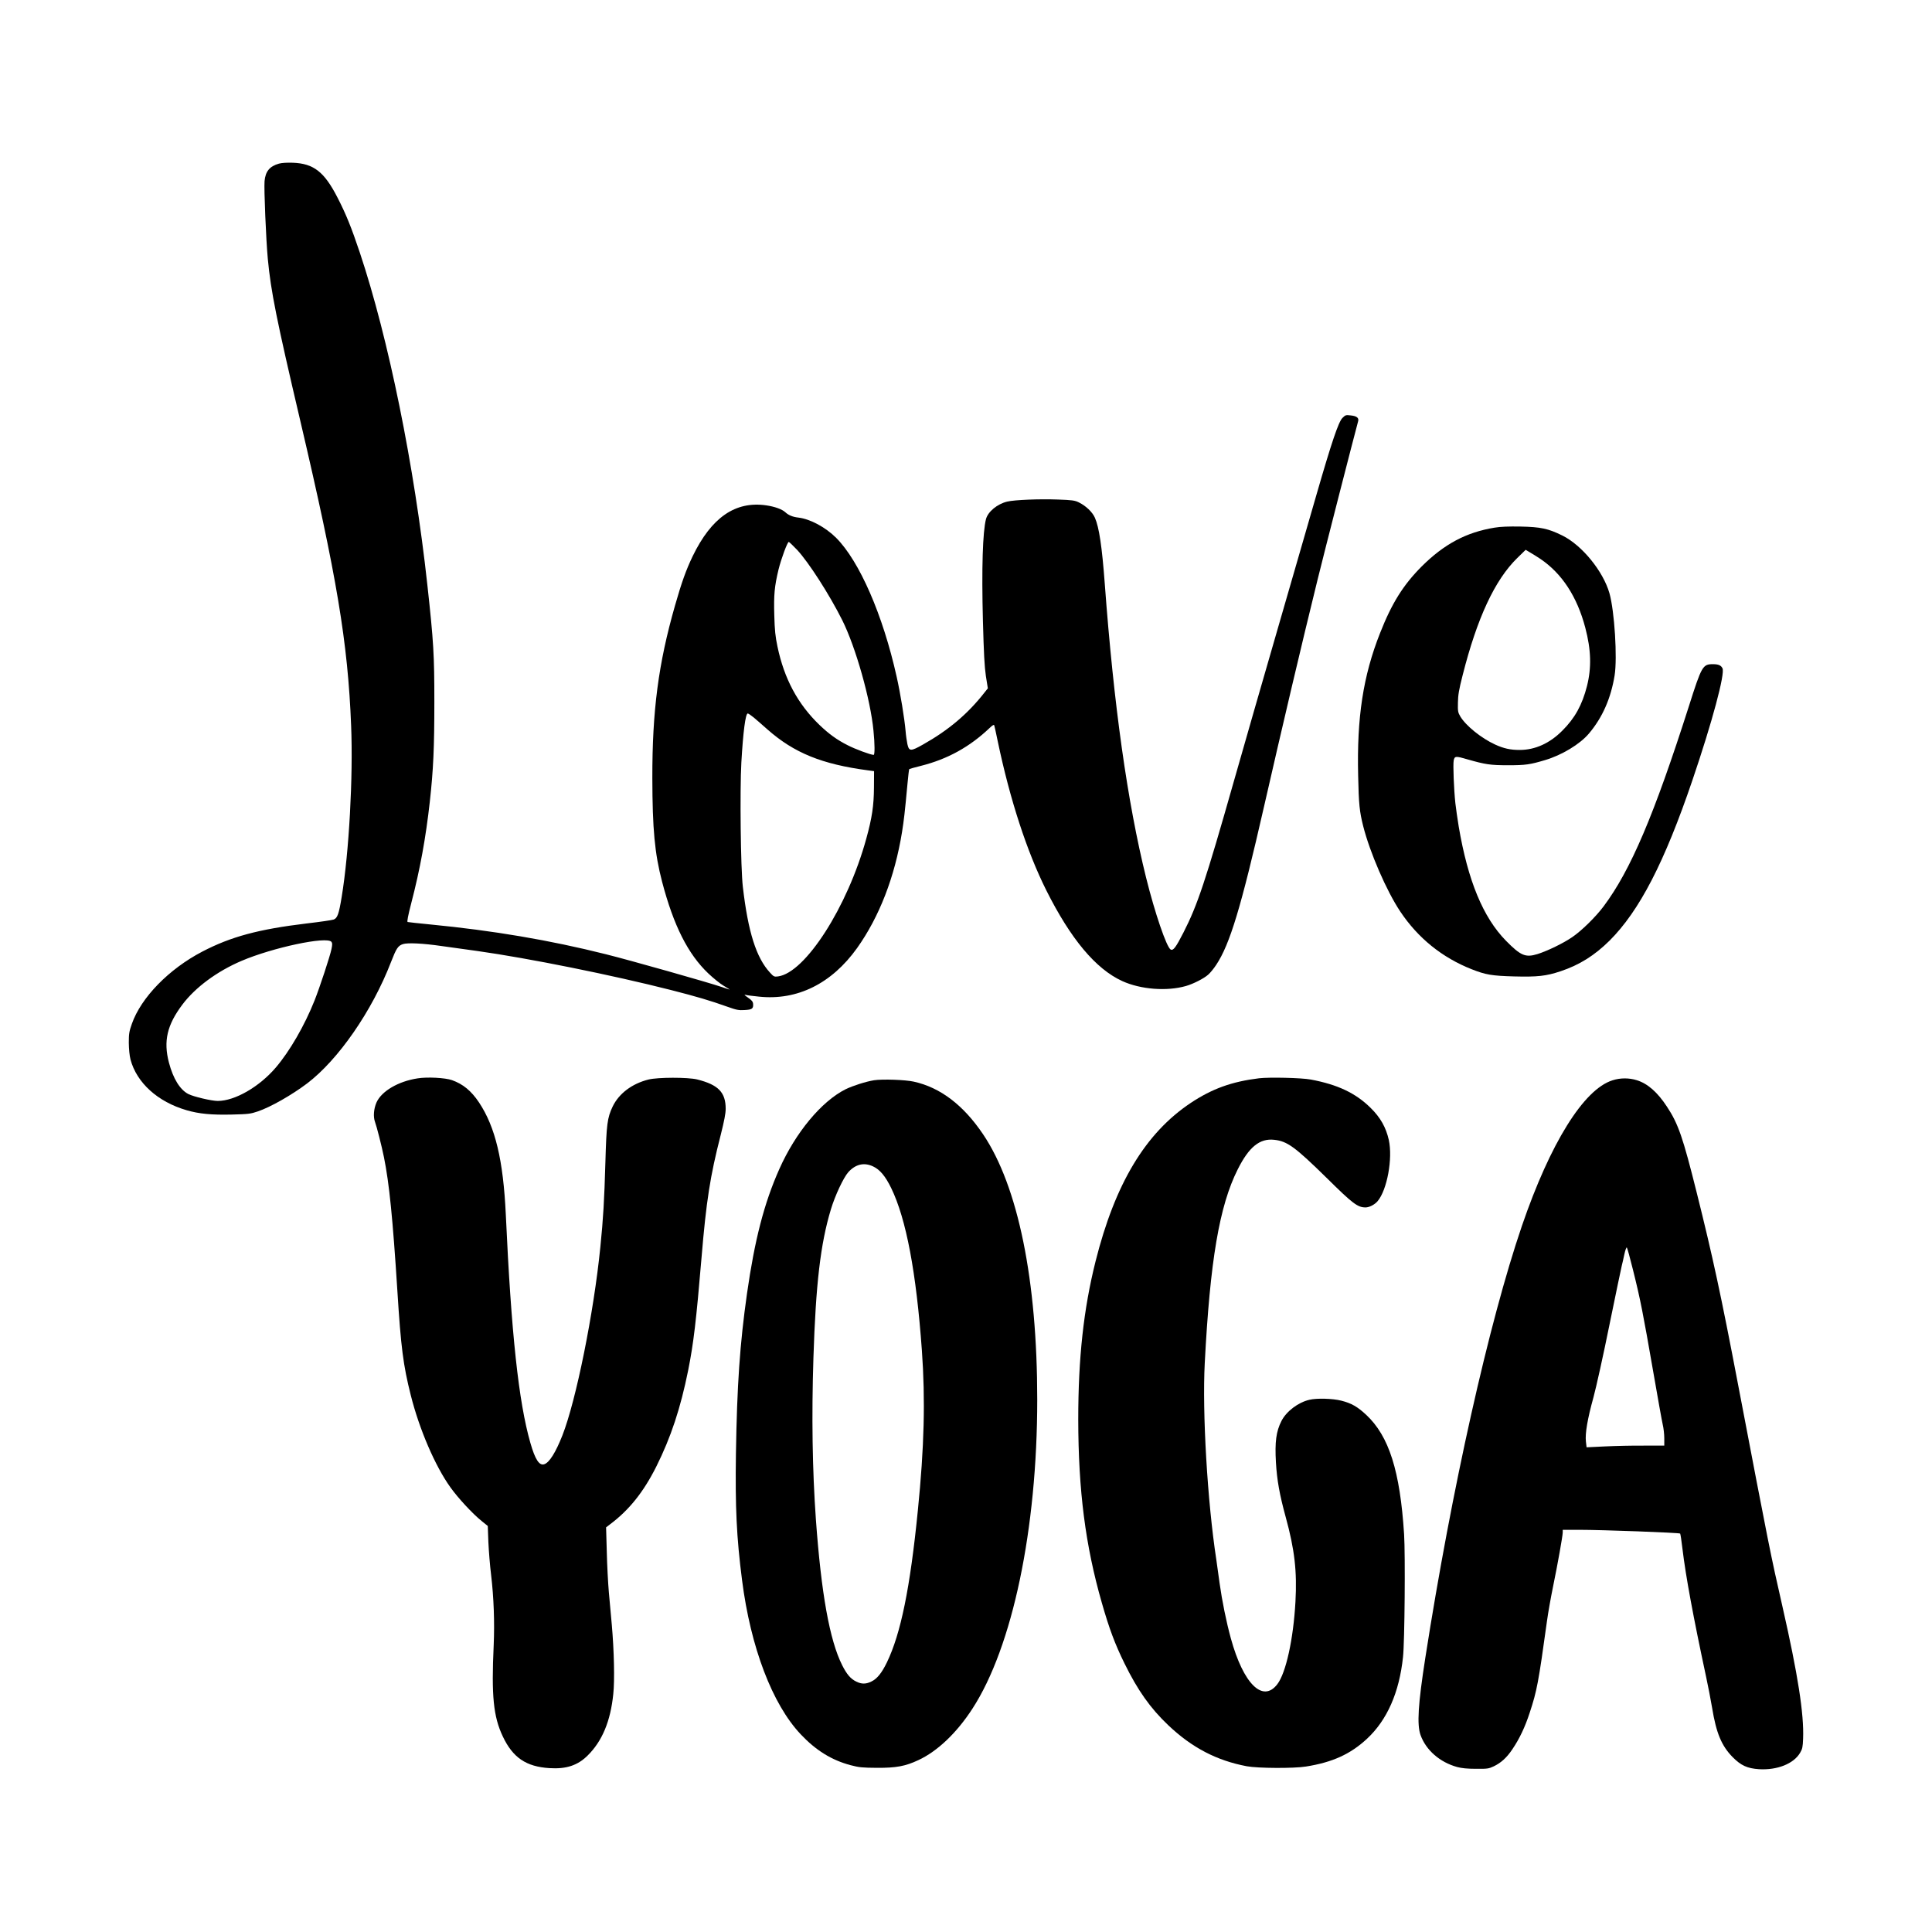 <svg width="1500" height="1500" viewBox="0 0 1500 1500" xmlns="http://www.w3.org/2000/svg">
  <!-- Original SVG transformiert und zentriert -->
  <svg x="100.0" y="126.302" width="1300" height="1247.397" viewBox="0 0 1698.3 1629.58">
    2000/svg" viewBox="0 0 1698.3 1629.58">
  <path d="M205.5,790.26c1,1.2,1,2.7.1,7.2-1.5,7.4-11.9,38.9-17.2,52.3-10.1,25.4-25.2,51.5-39.3,68-16.8,19.7-41.6,33.9-58.9,33.9-6.2,0-24.5-4.3-29.8-7-8.5-4.4-15.4-15.6-19.7-31.9-5.7-21.8-1.9-38.2,13.7-58.9,13.1-17.4,35.1-33.7,60-44.3,31.7-13.5,86.3-25.1,91.1-19.3ZM634,562.86c2.8,2.4,9.1,7.8,13.9,12.1,26.9,23.7,55.1,35.2,102,41.4l6,.8-.1,16.5c-.1,18.5-2,31-7.8,52-19,69.2-61.8,136-89.5,139.7-3.8.5-4.4.3-8.1-3.8-14-15.1-22.3-41.3-27.6-87.1-2.2-18.8-3.1-97.4-1.5-126.2,1.8-31.1,4.2-49.6,6.5-49.6.6,0,3.4,1.9,6.2,4.2ZM677.8,392.66c11.7,12.5,32.9,45.5,45.9,71.5,13.6,27.3,28.6,80.3,31.6,111.9,1.4,13.6,1.4,24.6.2,24.6-3,0-18.9-5.9-26.4-9.8-10.9-5.5-19-11.4-28.6-20.6-22-21.2-35.8-46.9-42.6-79.6-2.1-9.9-2.8-16.5-3.2-31.6-.6-20.9.2-29.3,4.3-46.4,2.7-10.9,9-28,10.4-28,.4,0,4.2,3.6,8.4,8ZM152.3.96c-9.5,2.7-13.7,7.9-14.6,17.7-.7,7.6,1.5,59.8,3.3,79,3.1,32.9,8.8,61.3,32.9,164,37,157.7,48.3,224.9,51.6,309.4,2.1,51.9-2.1,128.3-9.6,173.8-2.8,17.1-4.3,21.4-8.1,22.8-1.5.6-13.9,2.4-27.6,4-48.8,5.9-76.6,13.4-105.6,28.5-34,17.7-62.2,46.7-71.5,73.3-2.7,7.6-3.1,10-3.1,19.2.1,6.6.7,12.9,1.7,16.9,6.3,23.7,27.6,43,56.9,51.5,12.7,3.7,25.3,4.9,46,4.4,16.7-.4,19-.7,26.3-3.2,13-4.4,34.5-16.7,50-28.4,31.7-24.1,65.9-73.5,85-123,5.5-14.1,7.1-16.6,12.2-18.3,4.7-1.5,20.1-.8,39.3,2,8,1.1,24.2,3.4,36,5,52,7.3,136.8,24.4,196.5,39.6,25.8,6.6,39.5,10.6,57.4,17,9,3.2,11.3,3.7,17.3,3.3,7.6-.4,9-1.4,8.6-6.3-.2-2.3-1.4-3.7-5.3-6.4-3.3-2.2-4.1-3.2-2.5-2.7,1.4.4,7.6,1.2,13.8,1.8,38.8,4.1,73.7-13.2,99.5-49.3,22.6-31.8,38.2-72.1,45.6-117.9,1.9-12.1,2.7-18.6,5.5-48.8.7-7.8,1.5-14.5,1.8-14.8.3-.2,5.7-1.8,11.9-3.3,27-6.8,49.4-19.2,69.6-38.4,3-2.9,4.4-3.6,4.7-2.6.3.8,1.9,8.1,3.6,16.4,12.4,59.1,29.5,111.5,49.2,150.9,24.7,49.3,50.1,79.7,77,92,18.6,8.5,45.2,10.6,64.7,5,7.3-2.1,18.2-7.6,22.5-11.5,2-1.7,5.6-6.1,8.1-9.9,13.9-20.9,25.2-58.3,48.5-160.5,18.8-82.4,37.9-163.5,54.4-230.5,6.4-26.2,37.5-147.4,41.1-160.5.9-3.3-1.5-5.2-7.4-5.8-5.1-.6-5.5-.5-8.6,2.6-4,4.1-10.9,24.5-26.4,78.2-6,20.9-23.4,81-38.6,133.5s-35.5,123-45,156.5c-29,102.1-37,125.9-51.1,153.5-7.8,15.3-10.5,18.9-13.1,17.4-4.2-2.5-16-37.1-24.9-72.9-18.9-76.2-32.8-175-41.9-298-2.8-37.8-5.8-57.5-10-67-2.5-5.8-9.3-12.2-16.3-15.6-4-2-6.9-2.4-21.2-2.9-18.7-.7-44.1.3-51.5,2.1-10,2.4-19.5,10.2-21.5,17.8-3.3,12.8-4.5,49.3-3.1,103.1.9,33.5,1.6,46.4,3,56l2,12.5-3.2,4c-17,21.8-36.5,38.3-62.4,52.9-12.7,7.2-14.3,7.1-16-.3-.6-3-1.5-8.9-1.8-13-1.1-12.9-5.3-38.5-9.1-55.4-13.9-62.5-37.7-117.1-61.3-140.8-10.9-10.9-26.5-19.2-38.4-20.6-5.6-.6-10-2.4-13.2-5.4-3.4-3.1-10.6-5.7-19.4-7-31.3-4.5-55.5,12.2-74.6,51.6-6.7,14-11.1,26.2-17.9,50-16.9,59.1-23.1,106.6-23,175,.1,52,2.4,76.4,9.9,105.2,11.7,44.5,26.2,73.3,46.9,93,5.1,4.8,12.1,10.5,15.6,12.5,3.6,2.1,6.2,3.8,5.9,3.8s-3.9-1.2-8-2.6c-13.4-4.6-92.9-27.1-117.4-33.2-56.9-14.3-114.9-24.1-178-30.2-12.1-1.2-22.5-2.3-23.1-2.5-.8-.2.4-6.4,3.7-19.2,8.9-34.2,14.7-66,18.8-102.8,3.6-32.7,4.6-54.5,4.6-101.5s-.7-60.3-7.1-118.5c-13.2-121-39.4-249.9-68.5-337-8.6-25.7-14.1-39.2-22.6-55.7C198.3,9.26,187.5.86,166.4.06c-5.9-.2-11.2.1-14.1.9Z"/>
  <path d="M1431.7,401.86c21.9,14.8,37.3,38.3,45.6,69.9,5.9,22.4,6.4,40.4,1.7,59.1-4.9,19.2-12.3,32.6-25.1,45.3-12.7,12.8-27.6,19.5-43.2,19.5-9.4,0-16.2-1.5-24.9-5.5-14-6.4-29.7-19.1-35.3-28.5-2.4-4.1-2.6-5.4-2.4-14,.1-7.6,1-13.1,4.8-27.9,14.7-58,32.6-96.5,55.4-118.8l8.5-8.3,4.5,2.7c2.5,1.4,7.2,4.4,10.4,6.5ZM1385.4,370.16c-28.9,4.7-51.3,16.7-74.1,39.4-18.7,18.8-30.2,37.1-42.2,67.6-17.2,43.5-23.6,85.7-22.2,144.5.6,28.9,1.4,36.5,5.1,51.2,6.7,26.6,23.7,65.9,37.7,86.8,17.9,26.8,42.4,46.6,72.3,58.4,14.1,5.6,20.6,6.7,43.1,7.3,23.6.6,32.2-.3,47-5.2,19.2-6.4,34.5-16,49.8-31.1,30.3-30.3,55.7-79.3,84.1-162.9,19.9-58.5,33.3-108.2,30.4-113.4-1.5-3-4.2-4.1-9.7-4.1-10.3,0-11.4,1.9-24.3,42.5-35.3,110.5-59.1,166.5-86.6,203.2-8,10.7-22.3,24.7-31.7,31.1-9,6.2-25.1,14-35.2,17.2-12.3,3.8-17.1,1.7-32-13.4-23.3-23.7-38.7-61.1-48-115.9-1.3-7.8-2.8-18.5-3.4-23.7-1.5-13.9-2.5-39.1-1.7-43.3.9-4.6,2-4.7,14.2-1.1,17.8,5.1,23,5.9,40.9,5.9s22.4-.7,37.5-5.2c17.2-5.1,35.5-16.2,44.6-27,13.6-16.1,22.2-35.5,26-58.8,2.9-17.9-.1-65.3-5.2-83.4-6.4-22.4-27.8-48.7-47.8-58.6-14.4-7.1-22-8.7-42.6-9.1-11.7-.2-20.3.1-26,1.1Z"/>
  <path d="M292.9,928.76c-19.6,3-36.6,13-41.7,24.5-2.8,6.5-3.4,14.4-1.5,19.6,1.8,4.9,6.8,24.5,9.1,35.9,5.4,26.8,8.9,61.7,13.6,135.4,3.6,57.4,5.9,75.4,13.6,106,8.7,34.6,24.7,71.8,40.2,93.4,7.7,10.8,22.3,26.6,31.6,34.1l6.3,5.1.6,16.2c.4,8.9,1.6,24.1,2.8,33.7,2.7,22.7,3.6,47.9,2.6,71-2.4,51.6-.3,72.4,9.2,92.5,10.2,21.6,23.7,30.7,47.3,32.2,17.1,1.1,28.6-2.7,38.8-12.8,14.7-14.5,23.2-34.7,26-62.4,1.5-13.8.8-44-1.5-70.1-.8-9-2.2-23.9-3-33.1s-1.8-27.7-2.1-41.3l-.7-24.5,3.9-3c19.4-14.5,33.9-32.6,46.9-58.4,15-30,24.7-59.4,32.5-98.1,5.4-27.1,8.1-49.8,13.5-114,4.8-57.4,8.7-82.7,19.5-124.7,3.5-13.9,5-21.6,5-26.3,0-16.7-7.4-24.4-28.9-29.8-9.5-2.3-39.9-2.3-49.5.1-16.6,4.2-29.8,14.1-36.2,27.3-5.5,11.5-6.3,17.9-7.4,56.4-1.1,38.6-2.2,57.4-5.1,86-6.7,67.1-24.6,155.7-38.5,191.2-6.9,17.5-13.3,27.7-18.5,29.3-5,1.6-9.2-4.9-14-21.7-11.9-41.4-19.4-111-24.9-231.3-2.6-55.5-10.6-89-27.2-114-7.9-11.8-16.2-18.6-27.4-22.6-6.8-2.4-25-3.4-34.9-1.8Z"/>
  <path d="M1146.4,928.66c-27.7,3.4-47.6,10.6-69.3,25-46,30.7-76.8,81.9-96.6,160.9-12.1,48.3-17.5,97.9-17.5,160.1.1,72.2,7.2,127.8,23.9,186,7.5,26.3,13.4,42,23,61.5,13.4,27.3,26.2,45.4,44.3,62.6,24,22.8,49.1,35.9,79.7,41.7,11.2,2.1,47.8,2.3,60,.3,27.1-4.3,45.2-12.6,62-28.2,20.4-19,32.7-46.9,36.5-82.9,1.7-15.3,2.4-103.8,1.1-124.5-4.1-64.2-15.3-99.5-38.4-121.1-8.9-8.3-15-11.8-25.3-14.4-8.6-2.2-24.8-2.7-32.3-.9-11.4,2.6-23.4,11.7-28.4,21.5-5.4,10.6-6.8,21.4-5.6,42,1.1,18.4,3.7,32.7,9.9,55.4,9.1,33.1,11.6,55.2,9.9,86-2.1,37.8-9.6,72.1-18.4,83.6-14.7,19.2-34.4-.3-47.1-46.4-4.7-17.2-8.9-38-11.4-55.8-1.1-8.2-2.6-19.2-3.4-24.4-9-58.7-14.3-148.6-11.7-199,5.4-103.9,14.8-159.5,33.4-196.5,11.4-22.8,22.3-31.7,37-30.1,13.3,1.4,21.1,7.1,53.9,39.3,25.8,25.5,30.8,29.3,38.8,29.3,3.8,0,9.2-2.8,12.2-6.3,9.7-11.5,15.5-43.3,11.4-62.1-2.9-12.8-8.5-22.8-18.5-32.6-15.2-15-33.4-23.6-60.6-28.7-9.6-1.8-42-2.5-52.5-1.3Z"/>
  <path d="M1525.7,1123.16c7.5,30,10.2,44,20.2,101.5,4.7,27.2,9.2,52.2,10,55.6.8,3.3,1.5,9.4,1.5,13.5v7.5h-20.7c-11.5-.1-29.2.3-39.4.8l-18.7.9-.7-5.9c-.9-8.1,1.6-22.9,7.7-44.9,2.7-9.9,10.1-43.2,16.3-74,6.3-30.8,11.9-57.6,12.4-59.5s1.7-7,2.6-11.4c.9-4.3,2.1-7.4,2.5-7,.5.5,3.3,10.8,6.3,22.9ZM1504.8,930.76c-29.2,9.2-63.1,63.8-91.8,147.6-33.5,98.1-71.3,267.1-98,438.3-7.3,46.9-8.6,67.6-4.8,78.2,5.5,15.3,19.6,27.6,37.2,32.4,4.5,1.2,10.3,1.8,19,1.8,11.5.1,12.9-.1,18-2.5,7.5-3.6,13.2-8.8,18.9-17.3,7.2-10.6,12.9-22.6,17.6-37.1,7.3-22.2,8.8-29.8,17.6-93.5,1.1-8,3.8-23.3,6-34,4.8-23.3,9.8-51.4,9.9-55.3v-2.7h17.2c22.6,0,101.1,2.9,101.9,3.8.3.4,1.4,7.2,2.3,15.2,3.4,28.3,10.9,68.8,24,130,2,9.1,4.7,23.3,6.1,31.5,4.2,25.7,9.6,38.6,20.8,50,8.5,8.6,14.9,11.5,26.8,12.3,18.4,1.1,35.2-5.5,41.7-16.7,2.3-3.9,2.7-5.9,3-14.3,1-25-5.3-65.2-20.9-133.8-12.1-53-13.4-59.6-44.8-224-17.6-92.4-26.1-131.6-42.2-196-14-56.1-18.7-69.8-30.2-87.2-9.6-14.7-19.6-23.4-30.5-26.8-8-2.5-16.8-2.5-24.8.1Z"/>
  <path d="M754.9,1018.06c6.9,3.2,12.5,9.9,18.4,22,15.2,31.3,25.4,85.4,31.1,164.6,3.6,50,2.4,98.1-4.1,162.5-7.8,78.4-17.3,124.9-31.4,154-5.2,10.7-9.9,16.6-15.8,19.4-5.5,2.7-9.9,2.7-15.3,0-5.6-2.7-9.6-7.3-14.3-16.7-12.7-25.3-21.2-72.9-26.6-147.7-3.6-50.5-4.4-104.9-2.5-164,2.4-75.2,7.2-115.7,17.7-150.5,4.2-14,12.8-32.3,17.7-37.8,7.4-8.1,16-10.1,25.1-5.8ZM755.9,930.66c-8.2,1.3-21.7,5.6-29,9.2-24.4,12.3-50.6,43.8-67.1,80.9-15.4,34.5-25,71.8-32.8,126.4-7.2,50.8-10.1,92.7-11.2,162.1-.8,54.7.6,84.8,6.2,128.4,8.7,68.2,30.7,126,59.6,156.5,15.4,16.3,31.3,26.1,50.4,31.2,8.8,2.3,11.9,2.6,26.9,2.7,19.3.1,28.7-1.6,41.9-7.8,19.2-8.9,38.8-27.4,54.8-52.1,40.7-62.6,65.8-182.2,65.8-313.5,0-121.2-19.4-216.3-54.8-269-20.1-29.9-43.6-47.7-70.5-53.6-8.6-1.9-31.7-2.7-40.2-1.4Z"/>

  </svg>
</svg>